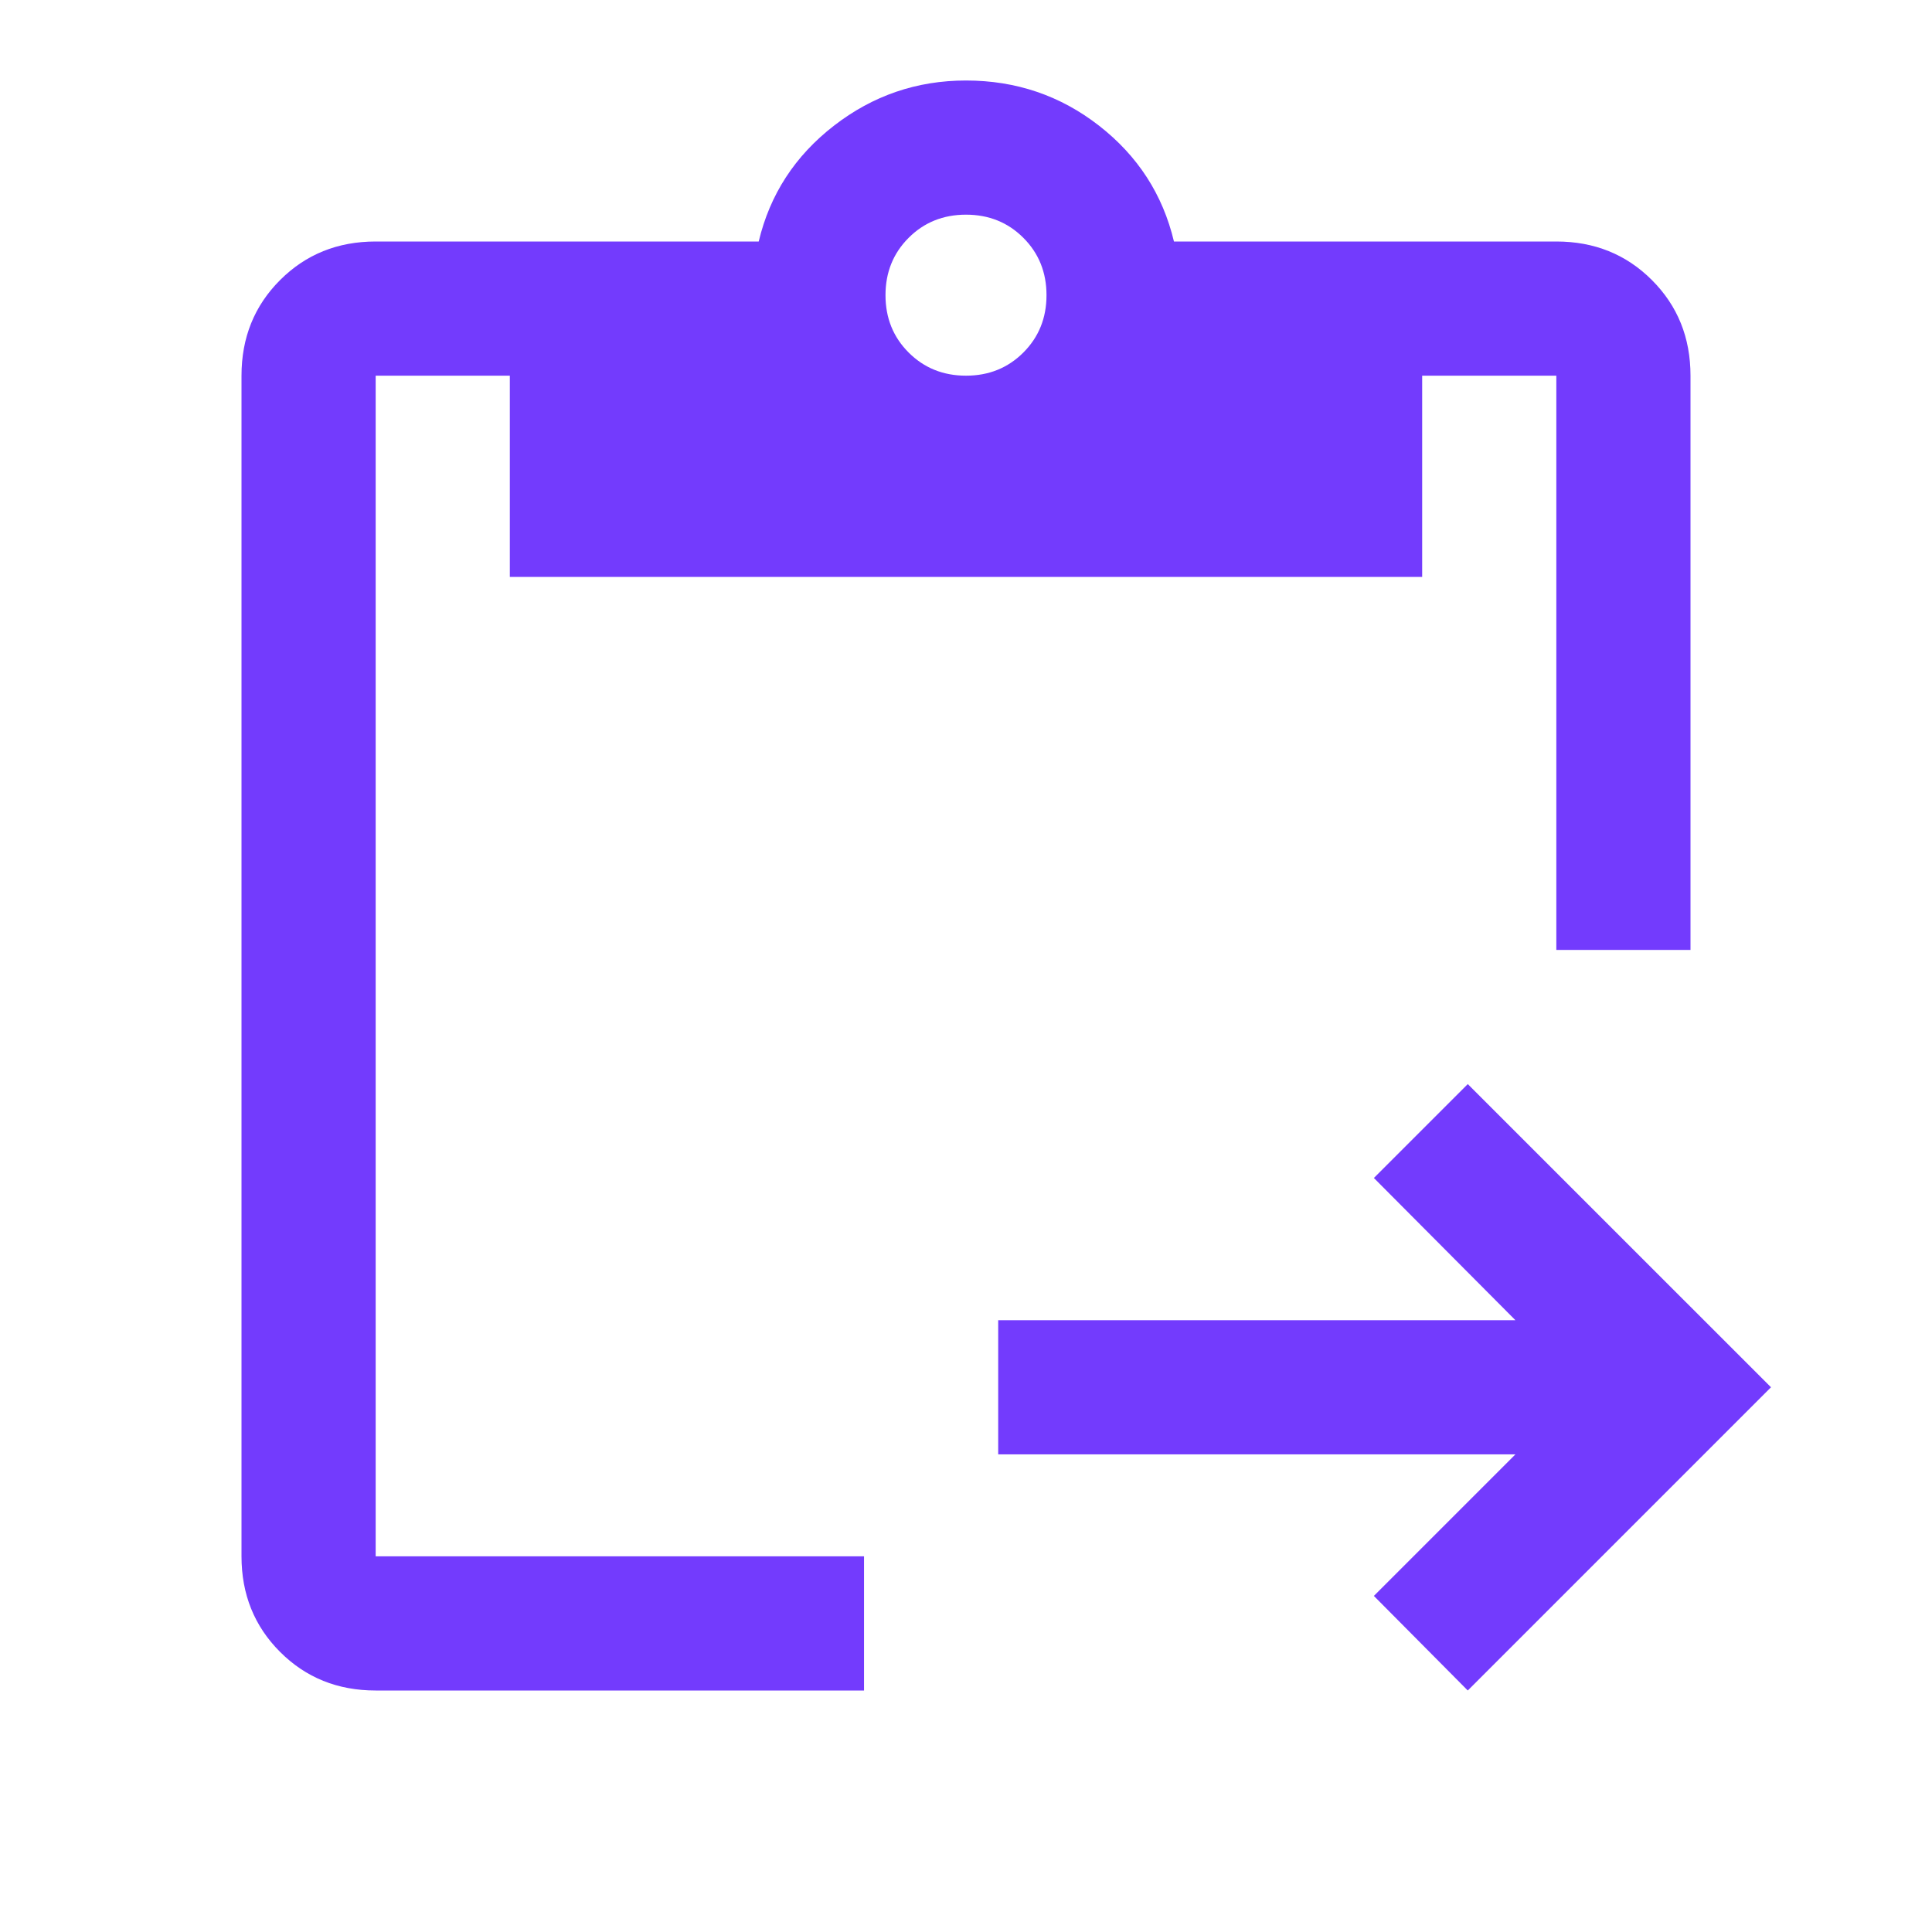 <svg xmlns="http://www.w3.org/2000/svg" height="40px" viewBox="0 -960 960 960" width="40px" fill="#733bfd"><path d="m729.33-120-46.66-47L753-237.33H496V-304h257l-70.33-70.67 46.66-46.66L880-270.67 729.33-120ZM840-488h-66.67v-285.33h-66.66v100H253.33v-100h-66.66v586.66h242.66V-120H186.67q-28.34 0-47.5-19.17Q120-158.33 120-186.67v-586.66q0-28.34 19.17-47.5Q158.33-840 186.67-840H377q8.33-35 37.33-57.5T480-920q37.33 0 66.17 22.5Q575-875 583.33-840h190q28.34 0 47.5 19.17Q840-801.67 840-773.33V-488ZM480-773.33q17 0 28.5-11.5t11.5-28.5q0-17-11.5-28.5t-28.5-11.5q-17 0-28.5 11.5t-11.5 28.5q0 17 11.5 28.5t28.5 11.5Z"/></svg>